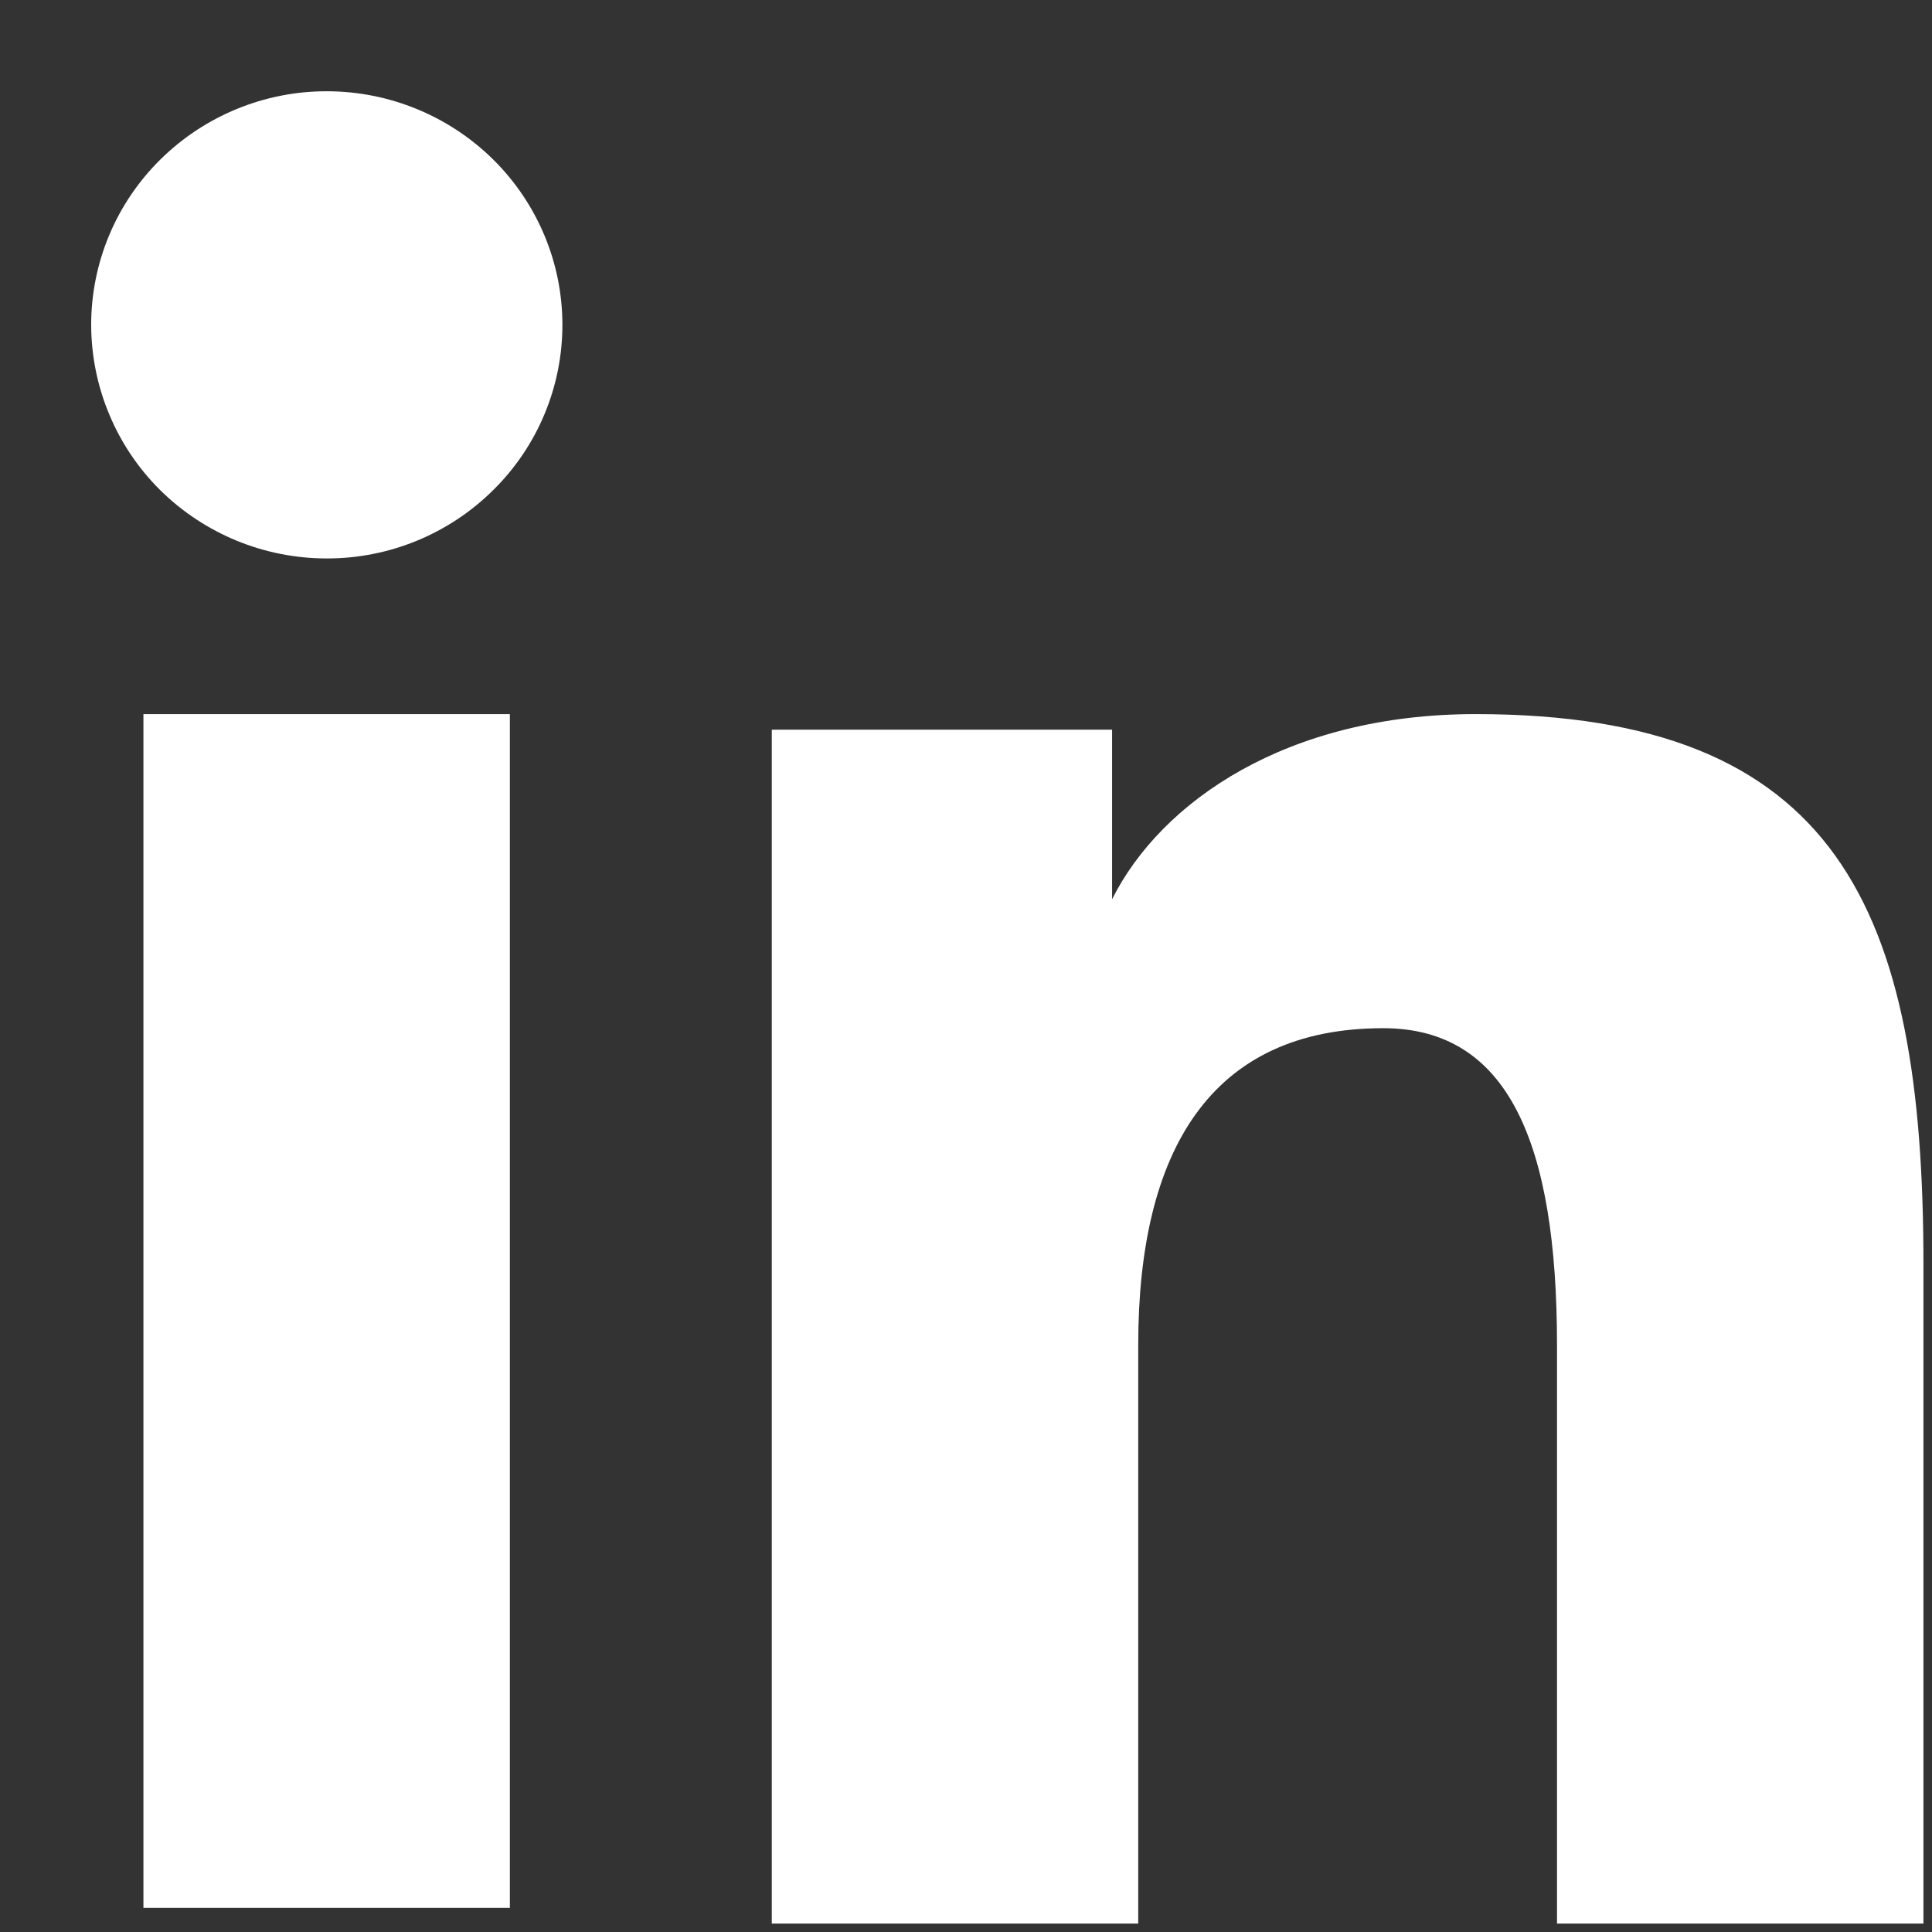 <svg width="21" height="21" viewBox="0 0 21 21" fill="none" xmlns="http://www.w3.org/2000/svg">
<rect x="0" y="0" width="21" height="21" fill="#333333" stroke="none"/>
<path fill-rule="evenodd" clip-rule="evenodd" d="M8.389 7.931H12.088V9.774C12.62 8.714 13.986 7.762 16.039 7.762C19.973 7.762 20.907 9.871 20.907 13.741V20.908H16.924V14.622C16.924 12.419 16.391 11.176 15.035 11.176C13.154 11.176 12.372 12.515 12.372 14.621V20.908H8.389V7.931ZM1.559 20.738H5.542V7.762H1.559V20.738ZM6.113 3.531C6.113 3.865 6.047 4.195 5.918 4.503C5.789 4.812 5.6 5.091 5.363 5.325C4.881 5.804 4.229 6.072 3.55 6.07C2.873 6.07 2.222 5.803 1.74 5.326C1.503 5.091 1.315 4.811 1.187 4.503C1.058 4.195 0.992 3.865 0.991 3.531C0.991 2.857 1.26 2.212 1.741 1.736C2.223 1.259 2.874 0.991 3.551 0.992C4.231 0.992 4.882 1.26 5.363 1.736C5.843 2.212 6.113 2.857 6.113 3.531Z" fill="white"/>
</svg>
